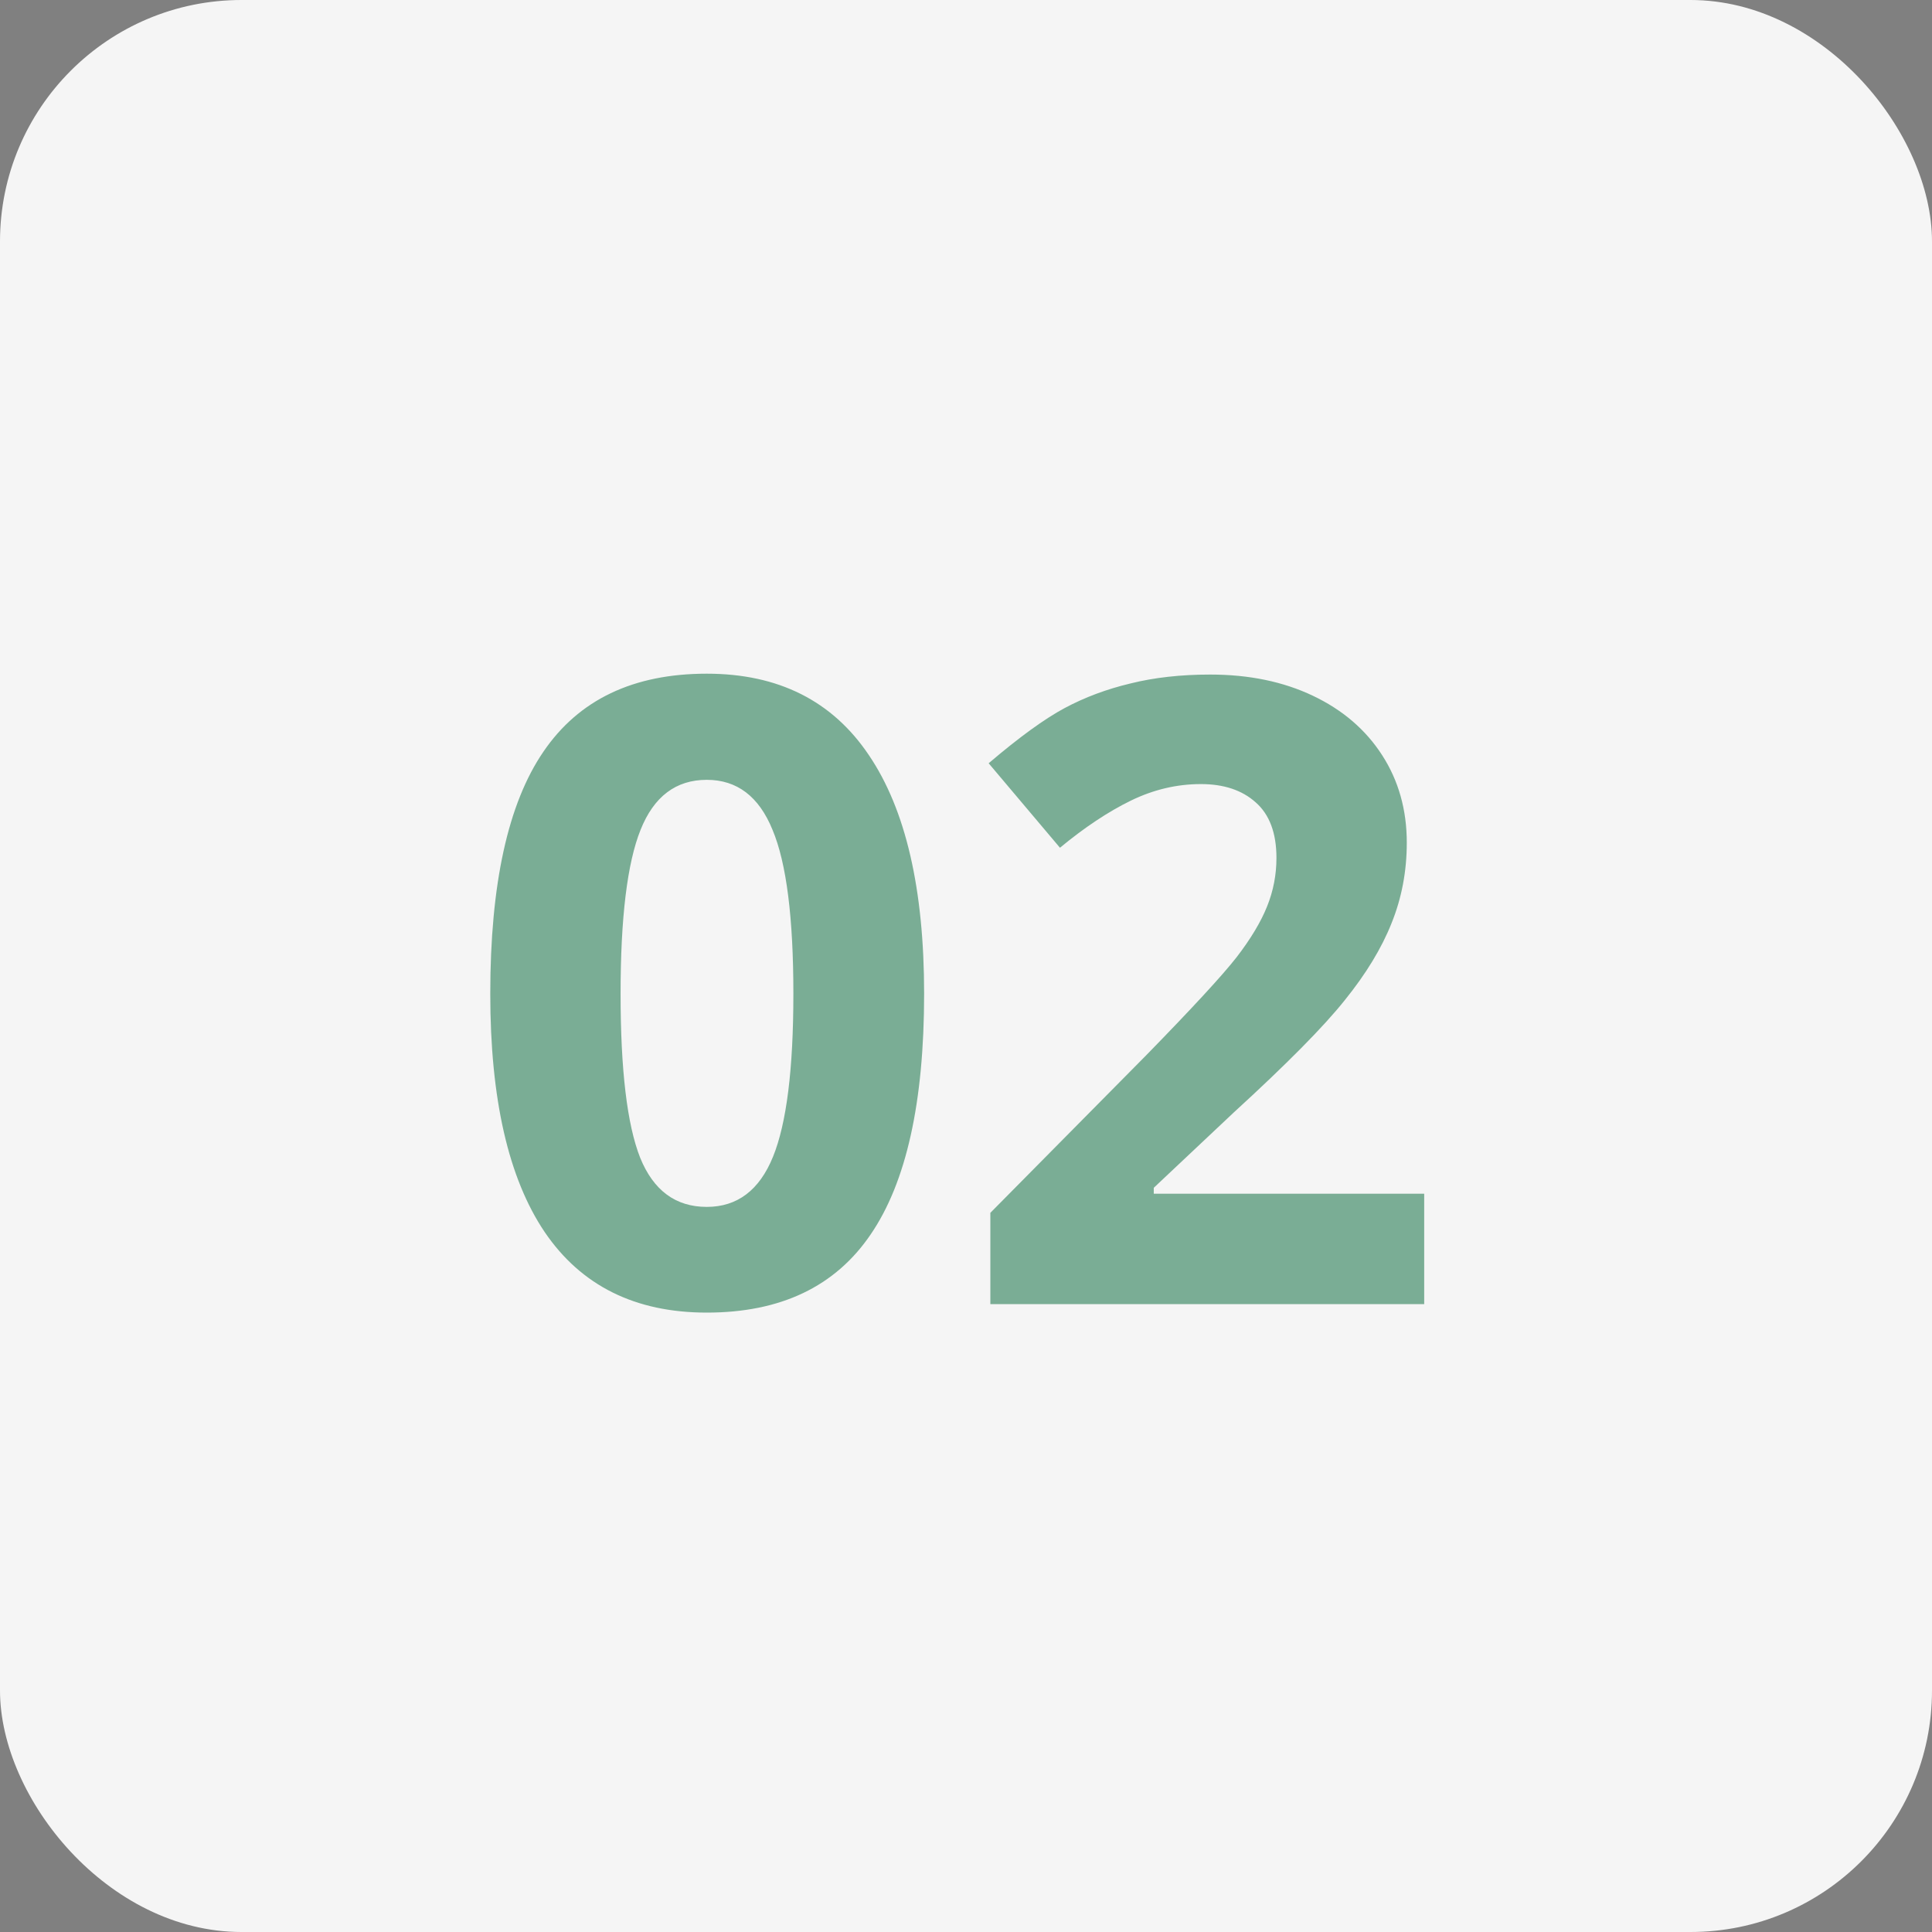 <?xml version="1.0" encoding="UTF-8"?> <svg xmlns="http://www.w3.org/2000/svg" width="80" height="80" viewBox="0 0 80 80" fill="none"><rect x="0" y="0" width="80" height="80" fill="#808080" stroke="none"/> <rect width="80" height="80" rx="10" fill="#F5F5F5"></rect> <path d="M38.266 41.15C38.266 45.639 37.527 48.961 36.051 51.117C34.586 53.273 32.324 54.352 29.266 54.352C26.301 54.352 24.062 53.238 22.551 51.012C21.051 48.785 20.301 45.498 20.301 41.15C20.301 36.615 21.033 33.275 22.498 31.131C23.963 28.975 26.219 27.896 29.266 27.896C32.23 27.896 34.469 29.021 35.98 31.271C37.504 33.522 38.266 36.815 38.266 41.15ZM25.697 41.15C25.697 44.303 25.967 46.565 26.506 47.935C27.057 49.295 27.977 49.975 29.266 49.975C30.531 49.975 31.445 49.283 32.008 47.9C32.57 46.518 32.852 44.268 32.852 41.15C32.852 37.998 32.565 35.736 31.99 34.365C31.428 32.982 30.52 32.291 29.266 32.291C27.988 32.291 27.074 32.982 26.523 34.365C25.973 35.736 25.697 37.998 25.697 41.15ZM58.973 54H41.008V50.221L47.459 43.699C49.369 41.742 50.617 40.389 51.203 39.639C51.789 38.877 52.211 38.174 52.469 37.529C52.727 36.885 52.855 36.217 52.855 35.525C52.855 34.494 52.568 33.727 51.994 33.223C51.432 32.719 50.676 32.467 49.727 32.467C48.73 32.467 47.764 32.695 46.826 33.152C45.889 33.609 44.91 34.26 43.891 35.103L40.938 31.605C42.203 30.527 43.252 29.766 44.084 29.32C44.916 28.875 45.824 28.535 46.809 28.301C47.793 28.055 48.895 27.932 50.113 27.932C51.719 27.932 53.137 28.225 54.367 28.811C55.598 29.396 56.553 30.217 57.232 31.271C57.912 32.326 58.252 33.533 58.252 34.893C58.252 36.076 58.041 37.19 57.619 38.232C57.209 39.264 56.565 40.324 55.685 41.414C54.818 42.504 53.283 44.057 51.08 46.072L47.775 49.184V49.43H58.973V54Z" fill="#006637" fill-opacity="0.5"></path> </svg> 